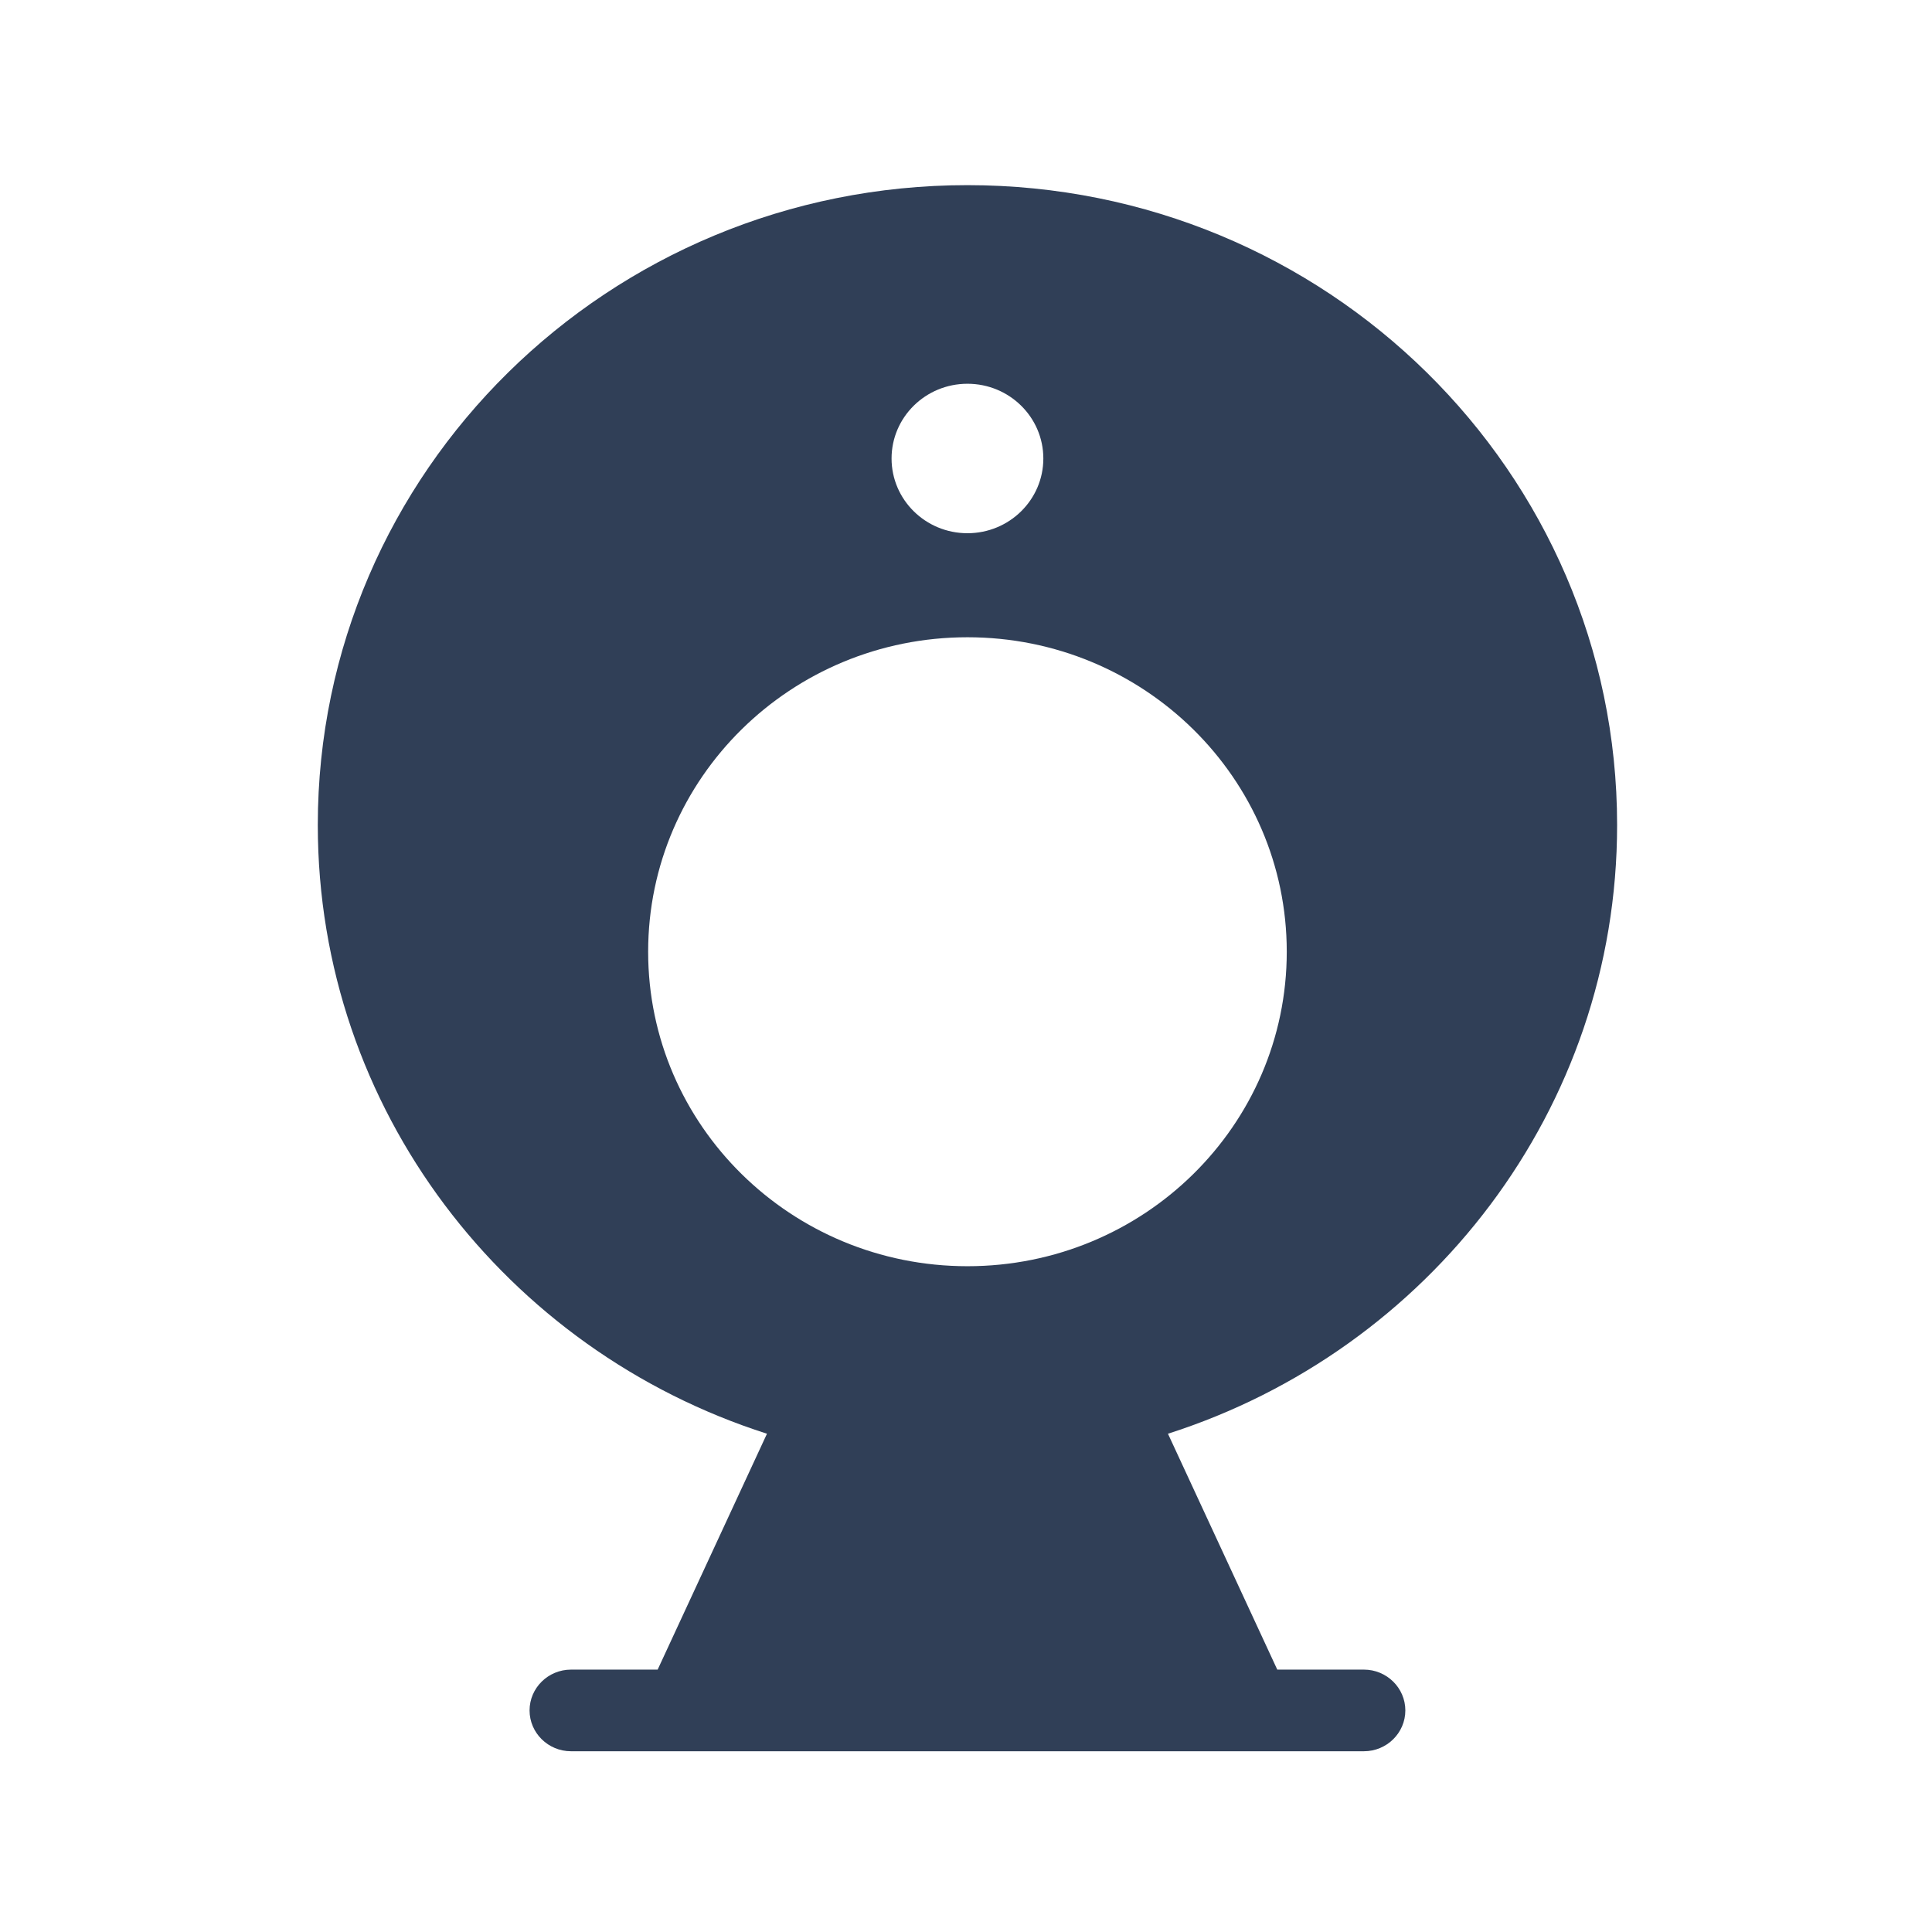 <?xml version="1.0" standalone="no"?><!DOCTYPE svg PUBLIC "-//W3C//DTD SVG 1.1//EN" "http://www.w3.org/Graphics/SVG/1.1/DTD/svg11.dtd"><svg class="icon" width="200px" height="200.00px" viewBox="0 0 1024 1024" version="1.1" xmlns="http://www.w3.org/2000/svg"><path fill="#303F57" d="M857.1 437.26c0-187.3-154.16-339.13-344.33-339.13S168.44 249.97 168.44 437.26c0 150.77 99.91 278.54 238.07 322.64l-57.94 125.03h-45.92c-12.11 0-21.97 9.71-21.97 21.63 0 11.92 9.86 21.64 21.97 21.64H722.9c12.11 0 21.96-9.71 21.96-21.64 0-11.92-9.86-21.63-21.96-21.63h-45.92L619.04 759.9C757.2 715.8 857.1 588.03 857.1 437.26zM512.77 203.4c22.21 0 40.22 17.73 40.22 39.61s-18.01 39.61-40.22 39.61c-22.21 0-40.22-17.73-40.22-39.61s18.01-39.61 40.22-39.61z m0 467.72c-93.47 0-169.24-74.63-169.24-166.68 0-92.06 75.77-166.68 169.24-166.68s169.24 74.63 169.24 166.68c0 92.06-75.77 166.68-169.24 166.68z" /></svg>
